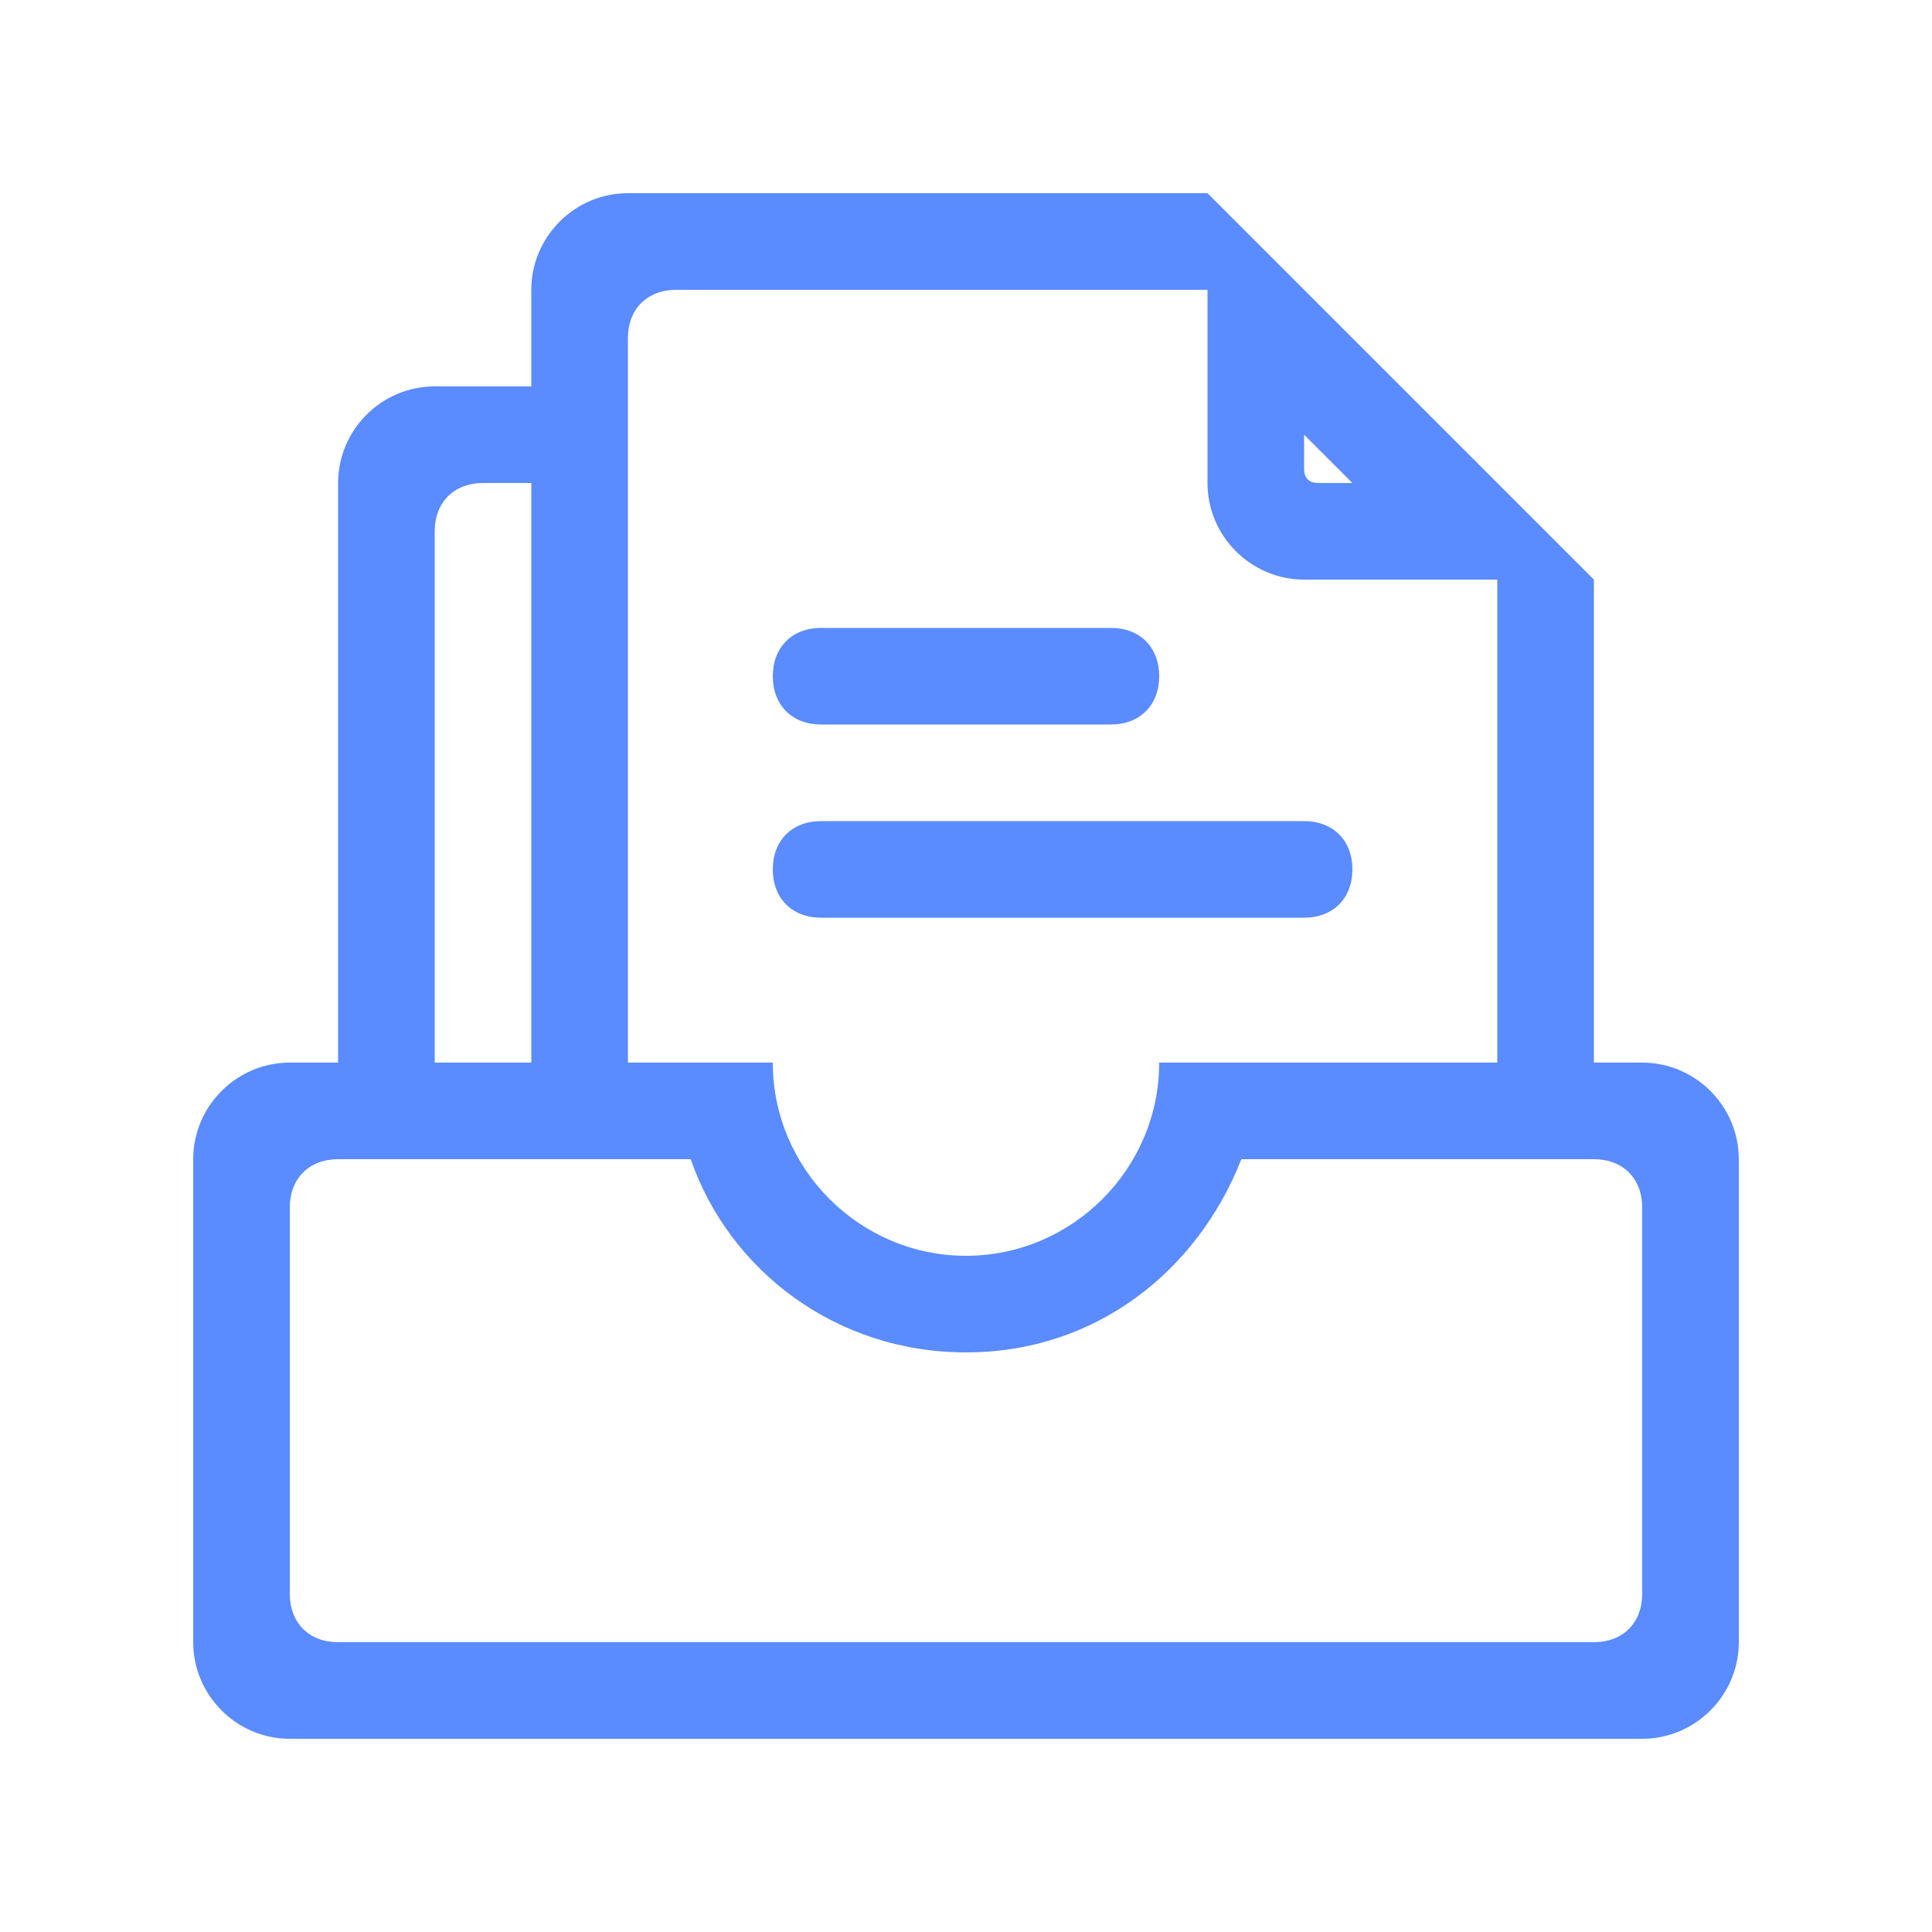 <?xml version="1.0" standalone="no"?><!DOCTYPE svg PUBLIC "-//W3C//DTD SVG 1.1//EN" "http://www.w3.org/Graphics/SVG/1.1/DTD/svg11.dtd"><svg t="1609128413444" class="icon" viewBox="0 0 1024 1024" version="1.1" xmlns="http://www.w3.org/2000/svg" p-id="34635" xmlns:xlink="http://www.w3.org/1999/xlink" width="128" height="128"><defs><style type="text/css"></style></defs><path d="M435.2 384h153.6c15.36 0 25.6-10.24 25.6-25.6s-10.24-25.6-25.6-25.6H435.2c-15.36 0-25.6 10.24-25.6 25.6s10.24 25.6 25.6 25.6zM435.2 486.4h256c15.36 0 25.6-10.24 25.6-25.6s-10.24-25.6-25.6-25.6H435.2c-15.36 0-25.6 10.24-25.6 25.6s10.24 25.6 25.6 25.6z" fill="#5a8bff" p-id="34636"></path><path d="M870.4 563.2h-25.6V307.2l-204.8-204.8H332.8c-28.16 0-51.2 23.04-51.2 51.2v51.2H230.4c-28.16 0-51.2 23.04-51.2 51.2v307.2h-25.6c-28.16 0-51.2 23.04-51.2 51.2v256c0 28.16 23.04 51.2 51.2 51.2h716.8c28.16 0 51.2-23.04 51.2-51.2v-256c0-28.16-23.04-51.2-51.2-51.2z m-179.2-332.8l25.6 25.6h-17.92c-5.12 0-7.68-2.56-7.68-7.68V230.4zM332.8 179.2c0-15.36 10.24-25.6 25.6-25.6h281.6v102.4c0 28.16 23.04 51.2 51.2 51.2h102.4v256h-179.2c0 56.32-46.08 102.4-102.4 102.4s-102.4-46.08-102.4-102.4H332.8V179.2zM230.4 281.6c0-15.36 10.24-25.6 25.6-25.6h25.6v307.2H230.4V281.6z m640 563.2c0 15.36-10.24 25.6-25.6 25.6H179.2c-15.36 0-25.6-10.24-25.6-25.6v-204.8c0-15.36 10.24-25.6 25.6-25.6h186.88c20.48 58.88 76.8 102.4 145.92 102.4s122.88-43.52 145.92-102.4H844.8c15.36 0 25.6 10.24 25.6 25.6v204.8z" fill="#5a8bff" p-id="34637"></path></svg>